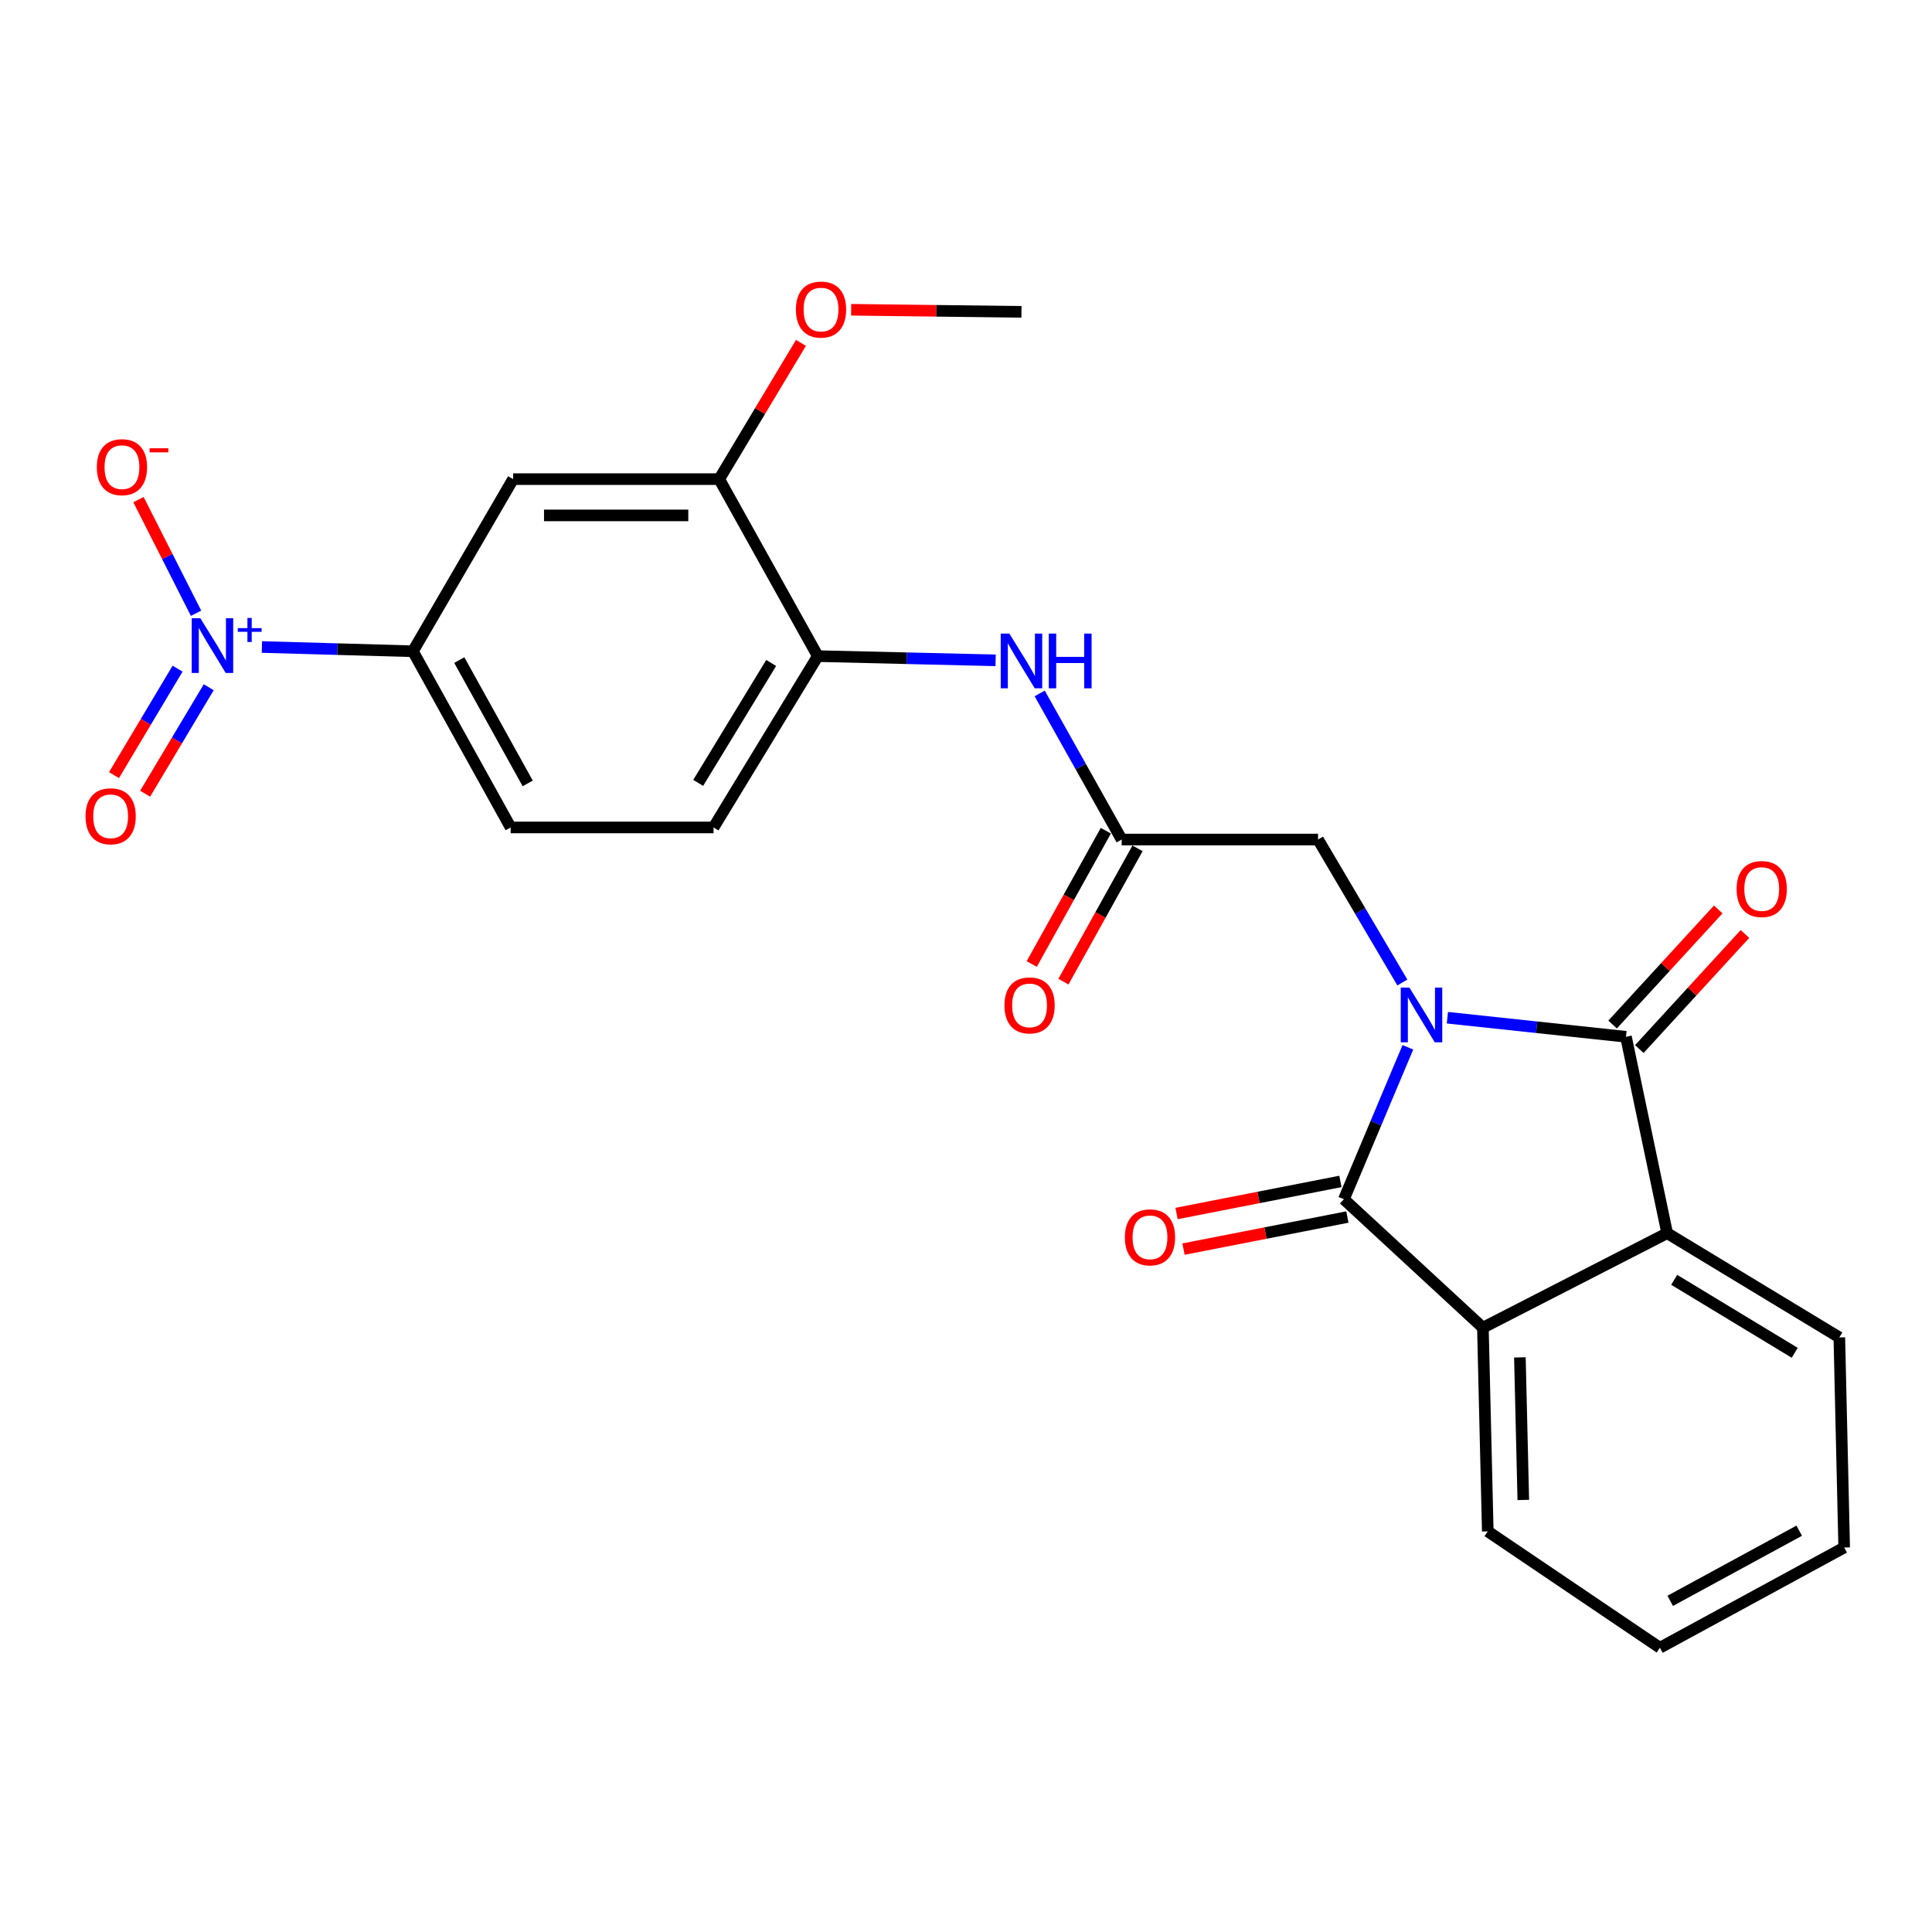<?xml version='1.0' encoding='iso-8859-1'?>
<svg version='1.1' baseProfile='full'
              xmlns='http://www.w3.org/2000/svg'
                      xmlns:rdkit='http://www.rdkit.org/xml'
                      xmlns:xlink='http://www.w3.org/1999/xlink'
                  xml:space='preserve'
width='1000px' height='1000px' viewBox='0 0 1000 1000'>
<!-- END OF HEADER -->
<rect style='opacity:1.0;fill:#FFFFFF;stroke:none' width='1000' height='1000' x='0' y='0'> </rect>
<path class='bond-0' d='M 728.713,542.082 L 712.156,581.399' style='fill:none;fill-rule:evenodd;stroke:#0000FF;stroke-width:6px;stroke-linecap:butt;stroke-linejoin:miter;stroke-opacity:1' />
<path class='bond-0' d='M 712.156,581.399 L 695.599,620.717' style='fill:none;fill-rule:evenodd;stroke:#000000;stroke-width:6px;stroke-linecap:butt;stroke-linejoin:miter;stroke-opacity:1' />
<path class='bond-1' d='M 749.166,526.766 L 795.382,531.703' style='fill:none;fill-rule:evenodd;stroke:#0000FF;stroke-width:6px;stroke-linecap:butt;stroke-linejoin:miter;stroke-opacity:1' />
<path class='bond-1' d='M 795.382,531.703 L 841.599,536.64' style='fill:none;fill-rule:evenodd;stroke:#000000;stroke-width:6px;stroke-linecap:butt;stroke-linejoin:miter;stroke-opacity:1' />
<path class='bond-6' d='M 725.86,508.539 L 704.039,471.54' style='fill:none;fill-rule:evenodd;stroke:#0000FF;stroke-width:6px;stroke-linecap:butt;stroke-linejoin:miter;stroke-opacity:1' />
<path class='bond-6' d='M 704.039,471.54 L 682.217,434.541' style='fill:none;fill-rule:evenodd;stroke:#000000;stroke-width:6px;stroke-linecap:butt;stroke-linejoin:miter;stroke-opacity:1' />
<path class='bond-4' d='M 695.599,620.717 L 767.545,687.219' style='fill:none;fill-rule:evenodd;stroke:#000000;stroke-width:6px;stroke-linecap:butt;stroke-linejoin:miter;stroke-opacity:1' />
<path class='bond-13' d='M 693.796,611.505 L 651.39,619.807' style='fill:none;fill-rule:evenodd;stroke:#000000;stroke-width:6px;stroke-linecap:butt;stroke-linejoin:miter;stroke-opacity:1' />
<path class='bond-13' d='M 651.39,619.807 L 608.984,628.109' style='fill:none;fill-rule:evenodd;stroke:#FF0000;stroke-width:6px;stroke-linecap:butt;stroke-linejoin:miter;stroke-opacity:1' />
<path class='bond-13' d='M 697.403,629.929 L 654.997,638.231' style='fill:none;fill-rule:evenodd;stroke:#000000;stroke-width:6px;stroke-linecap:butt;stroke-linejoin:miter;stroke-opacity:1' />
<path class='bond-13' d='M 654.997,638.231 L 612.591,646.533' style='fill:none;fill-rule:evenodd;stroke:#FF0000;stroke-width:6px;stroke-linecap:butt;stroke-linejoin:miter;stroke-opacity:1' />
<path class='bond-3' d='M 841.599,536.64 L 862.918,638.281' style='fill:none;fill-rule:evenodd;stroke:#000000;stroke-width:6px;stroke-linecap:butt;stroke-linejoin:miter;stroke-opacity:1' />
<path class='bond-14' d='M 848.514,542.988 L 875.849,513.207' style='fill:none;fill-rule:evenodd;stroke:#000000;stroke-width:6px;stroke-linecap:butt;stroke-linejoin:miter;stroke-opacity:1' />
<path class='bond-14' d='M 875.849,513.207 L 903.184,483.425' style='fill:none;fill-rule:evenodd;stroke:#FF0000;stroke-width:6px;stroke-linecap:butt;stroke-linejoin:miter;stroke-opacity:1' />
<path class='bond-14' d='M 834.683,530.293 L 862.018,500.512' style='fill:none;fill-rule:evenodd;stroke:#000000;stroke-width:6px;stroke-linecap:butt;stroke-linejoin:miter;stroke-opacity:1' />
<path class='bond-14' d='M 862.018,500.512 L 889.352,470.73' style='fill:none;fill-rule:evenodd;stroke:#FF0000;stroke-width:6px;stroke-linecap:butt;stroke-linejoin:miter;stroke-opacity:1' />
<path class='bond-2' d='M 135.564,334.893 L 174.643,335.993' style='fill:none;fill-rule:evenodd;stroke:#0000FF;stroke-width:6px;stroke-linecap:butt;stroke-linejoin:miter;stroke-opacity:1' />
<path class='bond-2' d='M 174.643,335.993 L 213.721,337.093' style='fill:none;fill-rule:evenodd;stroke:#000000;stroke-width:6px;stroke-linecap:butt;stroke-linejoin:miter;stroke-opacity:1' />
<path class='bond-12' d='M 101.476,317.422 L 86.576,288.012' style='fill:none;fill-rule:evenodd;stroke:#0000FF;stroke-width:6px;stroke-linecap:butt;stroke-linejoin:miter;stroke-opacity:1' />
<path class='bond-12' d='M 86.576,288.012 L 71.675,258.602' style='fill:none;fill-rule:evenodd;stroke:#FF0000;stroke-width:6px;stroke-linecap:butt;stroke-linejoin:miter;stroke-opacity:1' />
<path class='bond-15' d='M 91.915,346.09 L 75.46,373.648' style='fill:none;fill-rule:evenodd;stroke:#0000FF;stroke-width:6px;stroke-linecap:butt;stroke-linejoin:miter;stroke-opacity:1' />
<path class='bond-15' d='M 75.46,373.648 L 59.005,401.206' style='fill:none;fill-rule:evenodd;stroke:#FF0000;stroke-width:6px;stroke-linecap:butt;stroke-linejoin:miter;stroke-opacity:1' />
<path class='bond-15' d='M 108.034,355.715 L 91.579,383.273' style='fill:none;fill-rule:evenodd;stroke:#0000FF;stroke-width:6px;stroke-linecap:butt;stroke-linejoin:miter;stroke-opacity:1' />
<path class='bond-15' d='M 91.579,383.273 L 75.124,410.831' style='fill:none;fill-rule:evenodd;stroke:#FF0000;stroke-width:6px;stroke-linecap:butt;stroke-linejoin:miter;stroke-opacity:1' />
<path class='bond-20' d='M 862.918,638.281 L 952.032,692.246' style='fill:none;fill-rule:evenodd;stroke:#000000;stroke-width:6px;stroke-linecap:butt;stroke-linejoin:miter;stroke-opacity:1' />
<path class='bond-20' d='M 866.56,662.435 L 928.94,700.21' style='fill:none;fill-rule:evenodd;stroke:#000000;stroke-width:6px;stroke-linecap:butt;stroke-linejoin:miter;stroke-opacity:1' />
<path class='bond-25' d='M 862.918,638.281 L 767.545,687.219' style='fill:none;fill-rule:evenodd;stroke:#000000;stroke-width:6px;stroke-linecap:butt;stroke-linejoin:miter;stroke-opacity:1' />
<path class='bond-21' d='M 767.545,687.219 L 770.069,792.635' style='fill:none;fill-rule:evenodd;stroke:#000000;stroke-width:6px;stroke-linecap:butt;stroke-linejoin:miter;stroke-opacity:1' />
<path class='bond-21' d='M 786.693,702.582 L 788.46,776.373' style='fill:none;fill-rule:evenodd;stroke:#000000;stroke-width:6px;stroke-linecap:butt;stroke-linejoin:miter;stroke-opacity:1' />
<path class='bond-5' d='M 213.721,337.093 L 264.317,428.283' style='fill:none;fill-rule:evenodd;stroke:#000000;stroke-width:6px;stroke-linecap:butt;stroke-linejoin:miter;stroke-opacity:1' />
<path class='bond-5' d='M 237.727,341.663 L 273.144,405.496' style='fill:none;fill-rule:evenodd;stroke:#000000;stroke-width:6px;stroke-linecap:butt;stroke-linejoin:miter;stroke-opacity:1' />
<path class='bond-27' d='M 213.721,337.093 L 265.579,248' style='fill:none;fill-rule:evenodd;stroke:#000000;stroke-width:6px;stroke-linecap:butt;stroke-linejoin:miter;stroke-opacity:1' />
<path class='bond-7' d='M 682.217,434.541 L 580.577,434.541' style='fill:none;fill-rule:evenodd;stroke:#000000;stroke-width:6px;stroke-linecap:butt;stroke-linejoin:miter;stroke-opacity:1' />
<path class='bond-9' d='M 580.577,434.541 L 559.359,396.73' style='fill:none;fill-rule:evenodd;stroke:#000000;stroke-width:6px;stroke-linecap:butt;stroke-linejoin:miter;stroke-opacity:1' />
<path class='bond-9' d='M 559.359,396.73 L 538.141,358.92' style='fill:none;fill-rule:evenodd;stroke:#0000FF;stroke-width:6px;stroke-linecap:butt;stroke-linejoin:miter;stroke-opacity:1' />
<path class='bond-16' d='M 572.372,429.98 L 553.196,464.477' style='fill:none;fill-rule:evenodd;stroke:#000000;stroke-width:6px;stroke-linecap:butt;stroke-linejoin:miter;stroke-opacity:1' />
<path class='bond-16' d='M 553.196,464.477 L 534.02,498.973' style='fill:none;fill-rule:evenodd;stroke:#FF0000;stroke-width:6px;stroke-linecap:butt;stroke-linejoin:miter;stroke-opacity:1' />
<path class='bond-16' d='M 588.781,439.102 L 569.605,473.598' style='fill:none;fill-rule:evenodd;stroke:#000000;stroke-width:6px;stroke-linecap:butt;stroke-linejoin:miter;stroke-opacity:1' />
<path class='bond-16' d='M 569.605,473.598 L 550.429,508.095' style='fill:none;fill-rule:evenodd;stroke:#FF0000;stroke-width:6px;stroke-linecap:butt;stroke-linejoin:miter;stroke-opacity:1' />
<path class='bond-8' d='M 265.579,248 L 372.258,248' style='fill:none;fill-rule:evenodd;stroke:#000000;stroke-width:6px;stroke-linecap:butt;stroke-linejoin:miter;stroke-opacity:1' />
<path class='bond-8' d='M 281.581,266.774 L 356.256,266.774' style='fill:none;fill-rule:evenodd;stroke:#000000;stroke-width:6px;stroke-linecap:butt;stroke-linejoin:miter;stroke-opacity:1' />
<path class='bond-10' d='M 515.332,341.792 L 469.312,340.699' style='fill:none;fill-rule:evenodd;stroke:#0000FF;stroke-width:6px;stroke-linecap:butt;stroke-linejoin:miter;stroke-opacity:1' />
<path class='bond-10' d='M 469.312,340.699 L 423.292,339.607' style='fill:none;fill-rule:evenodd;stroke:#000000;stroke-width:6px;stroke-linecap:butt;stroke-linejoin:miter;stroke-opacity:1' />
<path class='bond-11' d='M 423.292,339.607 L 372.258,248' style='fill:none;fill-rule:evenodd;stroke:#000000;stroke-width:6px;stroke-linecap:butt;stroke-linejoin:miter;stroke-opacity:1' />
<path class='bond-18' d='M 423.292,339.607 L 369.327,428.283' style='fill:none;fill-rule:evenodd;stroke:#000000;stroke-width:6px;stroke-linecap:butt;stroke-linejoin:miter;stroke-opacity:1' />
<path class='bond-18' d='M 399.159,343.148 L 361.384,405.221' style='fill:none;fill-rule:evenodd;stroke:#000000;stroke-width:6px;stroke-linecap:butt;stroke-linejoin:miter;stroke-opacity:1' />
<path class='bond-19' d='M 372.258,248 L 393.414,212.734' style='fill:none;fill-rule:evenodd;stroke:#000000;stroke-width:6px;stroke-linecap:butt;stroke-linejoin:miter;stroke-opacity:1' />
<path class='bond-19' d='M 393.414,212.734 L 414.57,177.469' style='fill:none;fill-rule:evenodd;stroke:#FF0000;stroke-width:6px;stroke-linecap:butt;stroke-linejoin:miter;stroke-opacity:1' />
<path class='bond-17' d='M 264.317,428.283 L 369.327,428.283' style='fill:none;fill-rule:evenodd;stroke:#000000;stroke-width:6px;stroke-linecap:butt;stroke-linejoin:miter;stroke-opacity:1' />
<path class='bond-22' d='M 440.555,160.337 L 484.631,160.873' style='fill:none;fill-rule:evenodd;stroke:#FF0000;stroke-width:6px;stroke-linecap:butt;stroke-linejoin:miter;stroke-opacity:1' />
<path class='bond-22' d='M 484.631,160.873 L 528.708,161.41' style='fill:none;fill-rule:evenodd;stroke:#000000;stroke-width:6px;stroke-linecap:butt;stroke-linejoin:miter;stroke-opacity:1' />
<path class='bond-23' d='M 952.032,692.246 L 954.545,800.989' style='fill:none;fill-rule:evenodd;stroke:#000000;stroke-width:6px;stroke-linecap:butt;stroke-linejoin:miter;stroke-opacity:1' />
<path class='bond-24' d='M 770.069,792.635 L 859.163,852.868' style='fill:none;fill-rule:evenodd;stroke:#000000;stroke-width:6px;stroke-linecap:butt;stroke-linejoin:miter;stroke-opacity:1' />
<path class='bond-26' d='M 954.545,800.989 L 859.163,852.868' style='fill:none;fill-rule:evenodd;stroke:#000000;stroke-width:6px;stroke-linecap:butt;stroke-linejoin:miter;stroke-opacity:1' />
<path class='bond-26' d='M 931.268,792.279 L 864.5,828.594' style='fill:none;fill-rule:evenodd;stroke:#000000;stroke-width:6px;stroke-linecap:butt;stroke-linejoin:miter;stroke-opacity:1' />
<path  class='atom-0' d='M 729.505 511.174
L 738.785 526.174
Q 739.705 527.654, 741.185 530.334
Q 742.665 533.014, 742.745 533.174
L 742.745 511.174
L 746.505 511.174
L 746.505 539.494
L 742.625 539.494
L 732.665 523.094
Q 731.505 521.174, 730.265 518.974
Q 729.065 516.774, 728.705 516.094
L 728.705 539.494
L 725.025 539.494
L 725.025 511.174
L 729.505 511.174
' fill='#0000FF'/>
<path  class='atom-3' d='M 103.703 320.013
L 112.983 335.013
Q 113.903 336.493, 115.383 339.173
Q 116.863 341.853, 116.943 342.013
L 116.943 320.013
L 120.703 320.013
L 120.703 348.333
L 116.823 348.333
L 106.863 331.933
Q 105.703 330.013, 104.463 327.813
Q 103.263 325.613, 102.903 324.933
L 102.903 348.333
L 99.223 348.333
L 99.223 320.013
L 103.703 320.013
' fill='#0000FF'/>
<path  class='atom-3' d='M 123.079 325.117
L 128.069 325.117
L 128.069 319.864
L 130.286 319.864
L 130.286 325.117
L 135.408 325.117
L 135.408 327.018
L 130.286 327.018
L 130.286 332.298
L 128.069 332.298
L 128.069 327.018
L 123.079 327.018
L 123.079 325.117
' fill='#0000FF'/>
<path  class='atom-10' d='M 522.448 327.95
L 531.728 342.95
Q 532.648 344.43, 534.128 347.11
Q 535.608 349.79, 535.688 349.95
L 535.688 327.95
L 539.448 327.95
L 539.448 356.27
L 535.568 356.27
L 525.608 339.87
Q 524.448 337.95, 523.208 335.75
Q 522.008 333.55, 521.648 332.87
L 521.648 356.27
L 517.968 356.27
L 517.968 327.95
L 522.448 327.95
' fill='#0000FF'/>
<path  class='atom-10' d='M 542.848 327.95
L 546.688 327.95
L 546.688 339.99
L 561.168 339.99
L 561.168 327.95
L 565.008 327.95
L 565.008 356.27
L 561.168 356.27
L 561.168 343.19
L 546.688 343.19
L 546.688 356.27
L 542.848 356.27
L 542.848 327.95
' fill='#0000FF'/>
<path  class='atom-13' d='M 50.122 241.801
Q 50.122 235.001, 53.482 231.201
Q 56.842 227.401, 63.122 227.401
Q 69.402 227.401, 72.762 231.201
Q 76.122 235.001, 76.122 241.801
Q 76.122 248.681, 72.722 252.601
Q 69.322 256.481, 63.122 256.481
Q 56.882 256.481, 53.482 252.601
Q 50.122 248.721, 50.122 241.801
M 63.122 253.281
Q 67.442 253.281, 69.762 250.401
Q 72.122 247.481, 72.122 241.801
Q 72.122 236.241, 69.762 233.441
Q 67.442 230.601, 63.122 230.601
Q 58.802 230.601, 56.442 233.401
Q 54.122 236.201, 54.122 241.801
Q 54.122 247.521, 56.442 250.401
Q 58.802 253.281, 63.122 253.281
' fill='#FF0000'/>
<path  class='atom-13' d='M 77.442 232.023
L 87.131 232.023
L 87.131 234.135
L 77.442 234.135
L 77.442 232.023
' fill='#FF0000'/>
<path  class='atom-14' d='M 582.231 640.447
Q 582.231 633.647, 585.591 629.847
Q 588.951 626.047, 595.231 626.047
Q 601.511 626.047, 604.871 629.847
Q 608.231 633.647, 608.231 640.447
Q 608.231 647.327, 604.831 651.247
Q 601.431 655.127, 595.231 655.127
Q 588.991 655.127, 585.591 651.247
Q 582.231 647.367, 582.231 640.447
M 595.231 651.927
Q 599.551 651.927, 601.871 649.047
Q 604.231 646.127, 604.231 640.447
Q 604.231 634.887, 601.871 632.087
Q 599.551 629.247, 595.231 629.247
Q 590.911 629.247, 588.551 632.047
Q 586.231 634.847, 586.231 640.447
Q 586.231 646.167, 588.551 649.047
Q 590.911 651.927, 595.231 651.927
' fill='#FF0000'/>
<path  class='atom-15' d='M 898.866 460.164
Q 898.866 453.364, 902.226 449.564
Q 905.586 445.764, 911.866 445.764
Q 918.146 445.764, 921.506 449.564
Q 924.866 453.364, 924.866 460.164
Q 924.866 467.044, 921.466 470.964
Q 918.066 474.844, 911.866 474.844
Q 905.626 474.844, 902.226 470.964
Q 898.866 467.084, 898.866 460.164
M 911.866 471.644
Q 916.186 471.644, 918.506 468.764
Q 920.866 465.844, 920.866 460.164
Q 920.866 454.604, 918.506 451.804
Q 916.186 448.964, 911.866 448.964
Q 907.546 448.964, 905.186 451.764
Q 902.866 454.564, 902.866 460.164
Q 902.866 465.884, 905.186 468.764
Q 907.546 471.644, 911.866 471.644
' fill='#FF0000'/>
<path  class='atom-16' d='M 44.271 422.501
Q 44.271 415.701, 47.631 411.901
Q 50.991 408.101, 57.271 408.101
Q 63.551 408.101, 66.911 411.901
Q 70.271 415.701, 70.271 422.501
Q 70.271 429.381, 66.871 433.301
Q 63.471 437.181, 57.271 437.181
Q 51.031 437.181, 47.631 433.301
Q 44.271 429.421, 44.271 422.501
M 57.271 433.981
Q 61.591 433.981, 63.911 431.101
Q 66.271 428.181, 66.271 422.501
Q 66.271 416.941, 63.911 414.141
Q 61.591 411.301, 57.271 411.301
Q 52.951 411.301, 50.591 414.101
Q 48.271 416.901, 48.271 422.501
Q 48.271 428.221, 50.591 431.101
Q 52.951 433.981, 57.271 433.981
' fill='#FF0000'/>
<path  class='atom-17' d='M 519.901 520.387
Q 519.901 513.587, 523.261 509.787
Q 526.621 505.987, 532.901 505.987
Q 539.181 505.987, 542.541 509.787
Q 545.901 513.587, 545.901 520.387
Q 545.901 527.267, 542.501 531.187
Q 539.101 535.067, 532.901 535.067
Q 526.661 535.067, 523.261 531.187
Q 519.901 527.307, 519.901 520.387
M 532.901 531.867
Q 537.221 531.867, 539.541 528.987
Q 541.901 526.067, 541.901 520.387
Q 541.901 514.827, 539.541 512.027
Q 537.221 509.187, 532.901 509.187
Q 528.581 509.187, 526.221 511.987
Q 523.901 514.787, 523.901 520.387
Q 523.901 526.107, 526.221 528.987
Q 528.581 531.867, 532.901 531.867
' fill='#FF0000'/>
<path  class='atom-20' d='M 411.961 160.228
Q 411.961 153.428, 415.321 149.628
Q 418.681 145.828, 424.961 145.828
Q 431.241 145.828, 434.601 149.628
Q 437.961 153.428, 437.961 160.228
Q 437.961 167.108, 434.561 171.028
Q 431.161 174.908, 424.961 174.908
Q 418.721 174.908, 415.321 171.028
Q 411.961 167.148, 411.961 160.228
M 424.961 171.708
Q 429.281 171.708, 431.601 168.828
Q 433.961 165.908, 433.961 160.228
Q 433.961 154.668, 431.601 151.868
Q 429.281 149.028, 424.961 149.028
Q 420.641 149.028, 418.281 151.828
Q 415.961 154.628, 415.961 160.228
Q 415.961 165.948, 418.281 168.828
Q 420.641 171.708, 424.961 171.708
' fill='#FF0000'/>
</svg>
